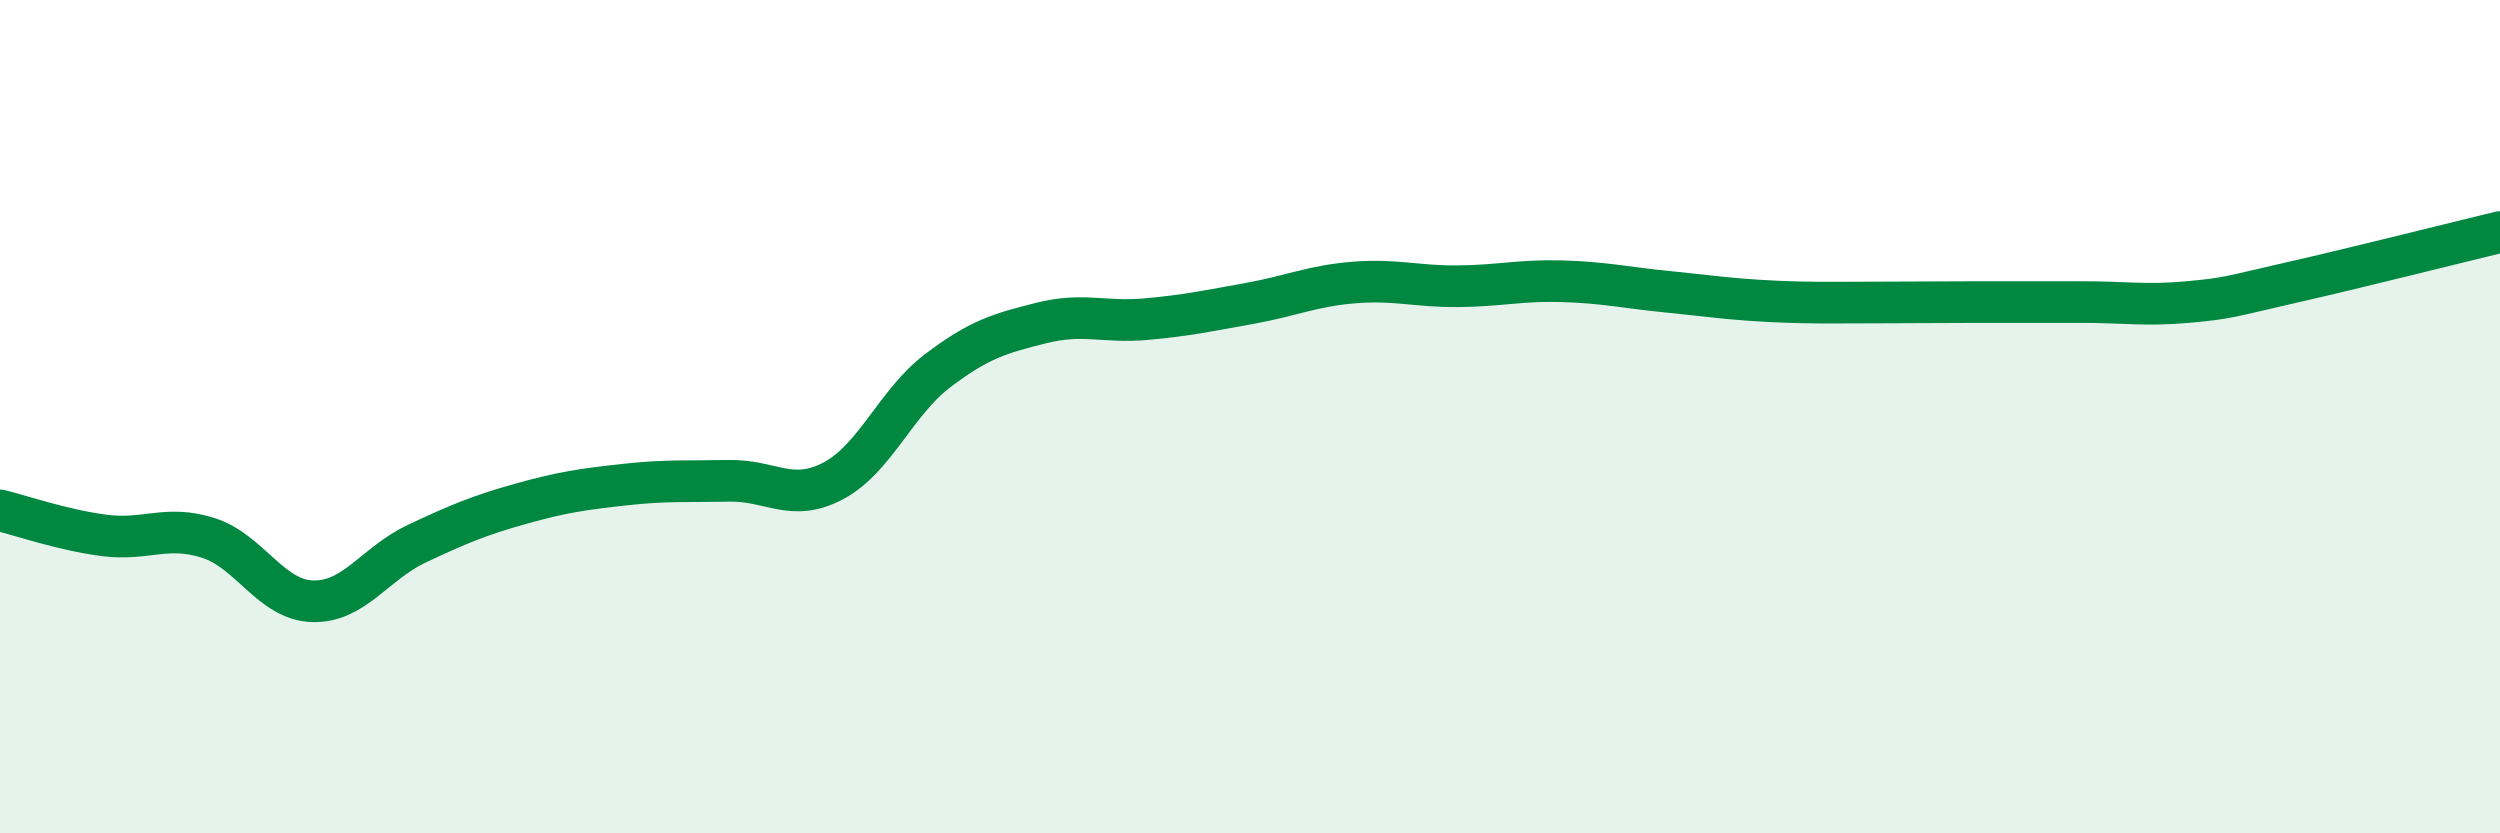 
    <svg width="60" height="20" viewBox="0 0 60 20" xmlns="http://www.w3.org/2000/svg">
      <path
        d="M 0,12.25 C 0.5,12.37 1.5,12.72 2.5,12.85 C 3.5,12.98 4,12.59 5,12.91 C 6,13.23 6.5,14.4 7.5,14.43 C 8.5,14.46 9,13.52 10,13.05 C 11,12.58 11.5,12.37 12.5,12.09 C 13.5,11.81 14,11.74 15,11.63 C 16,11.52 16.5,11.56 17.5,11.54 C 18.5,11.52 19,12.07 20,11.54 C 21,11.01 21.5,9.66 22.5,8.9 C 23.5,8.14 24,8 25,7.75 C 26,7.5 26.5,7.75 27.5,7.66 C 28.5,7.57 29,7.46 30,7.28 C 31,7.1 31.5,6.86 32.5,6.78 C 33.5,6.7 34,6.88 35,6.87 C 36,6.86 36.5,6.72 37.5,6.75 C 38.5,6.78 39,6.9 40,7 C 41,7.1 41.5,7.18 42.5,7.23 C 43.5,7.28 44,7.26 45,7.26 C 46,7.26 46.5,7.25 47.5,7.25 C 48.5,7.25 49,7.25 50,7.25 C 51,7.25 51.5,7.34 52.5,7.25 C 53.5,7.16 53.5,7.12 55,6.78 C 56.5,6.44 59,5.81 60,5.57L60 20L0 20Z"
        fill="#008740"
        opacity="0.1"
        stroke-linecap="round"
        stroke-linejoin="round"
      />
      <path
        d="M 0,12.25 C 0.5,12.37 1.5,12.72 2.5,12.85 C 3.5,12.98 4,12.59 5,12.91 C 6,13.23 6.5,14.4 7.5,14.43 C 8.5,14.46 9,13.52 10,13.05 C 11,12.58 11.5,12.37 12.5,12.09 C 13.5,11.81 14,11.74 15,11.63 C 16,11.52 16.5,11.56 17.5,11.54 C 18.5,11.52 19,12.07 20,11.54 C 21,11.01 21.5,9.66 22.5,8.9 C 23.5,8.14 24,8 25,7.75 C 26,7.5 26.5,7.75 27.5,7.66 C 28.5,7.57 29,7.46 30,7.28 C 31,7.1 31.5,6.86 32.5,6.78 C 33.5,6.7 34,6.88 35,6.87 C 36,6.86 36.5,6.72 37.5,6.75 C 38.5,6.78 39,6.9 40,7 C 41,7.1 41.5,7.18 42.5,7.23 C 43.5,7.28 44,7.26 45,7.26 C 46,7.26 46.5,7.25 47.5,7.25 C 48.5,7.25 49,7.25 50,7.25 C 51,7.25 51.5,7.34 52.5,7.25 C 53.5,7.16 53.5,7.12 55,6.78 C 56.5,6.44 59,5.81 60,5.57"
        stroke="#008740"
        stroke-width="1"
        fill="none"
        stroke-linecap="round"
        stroke-linejoin="round"
      />
    </svg>
  